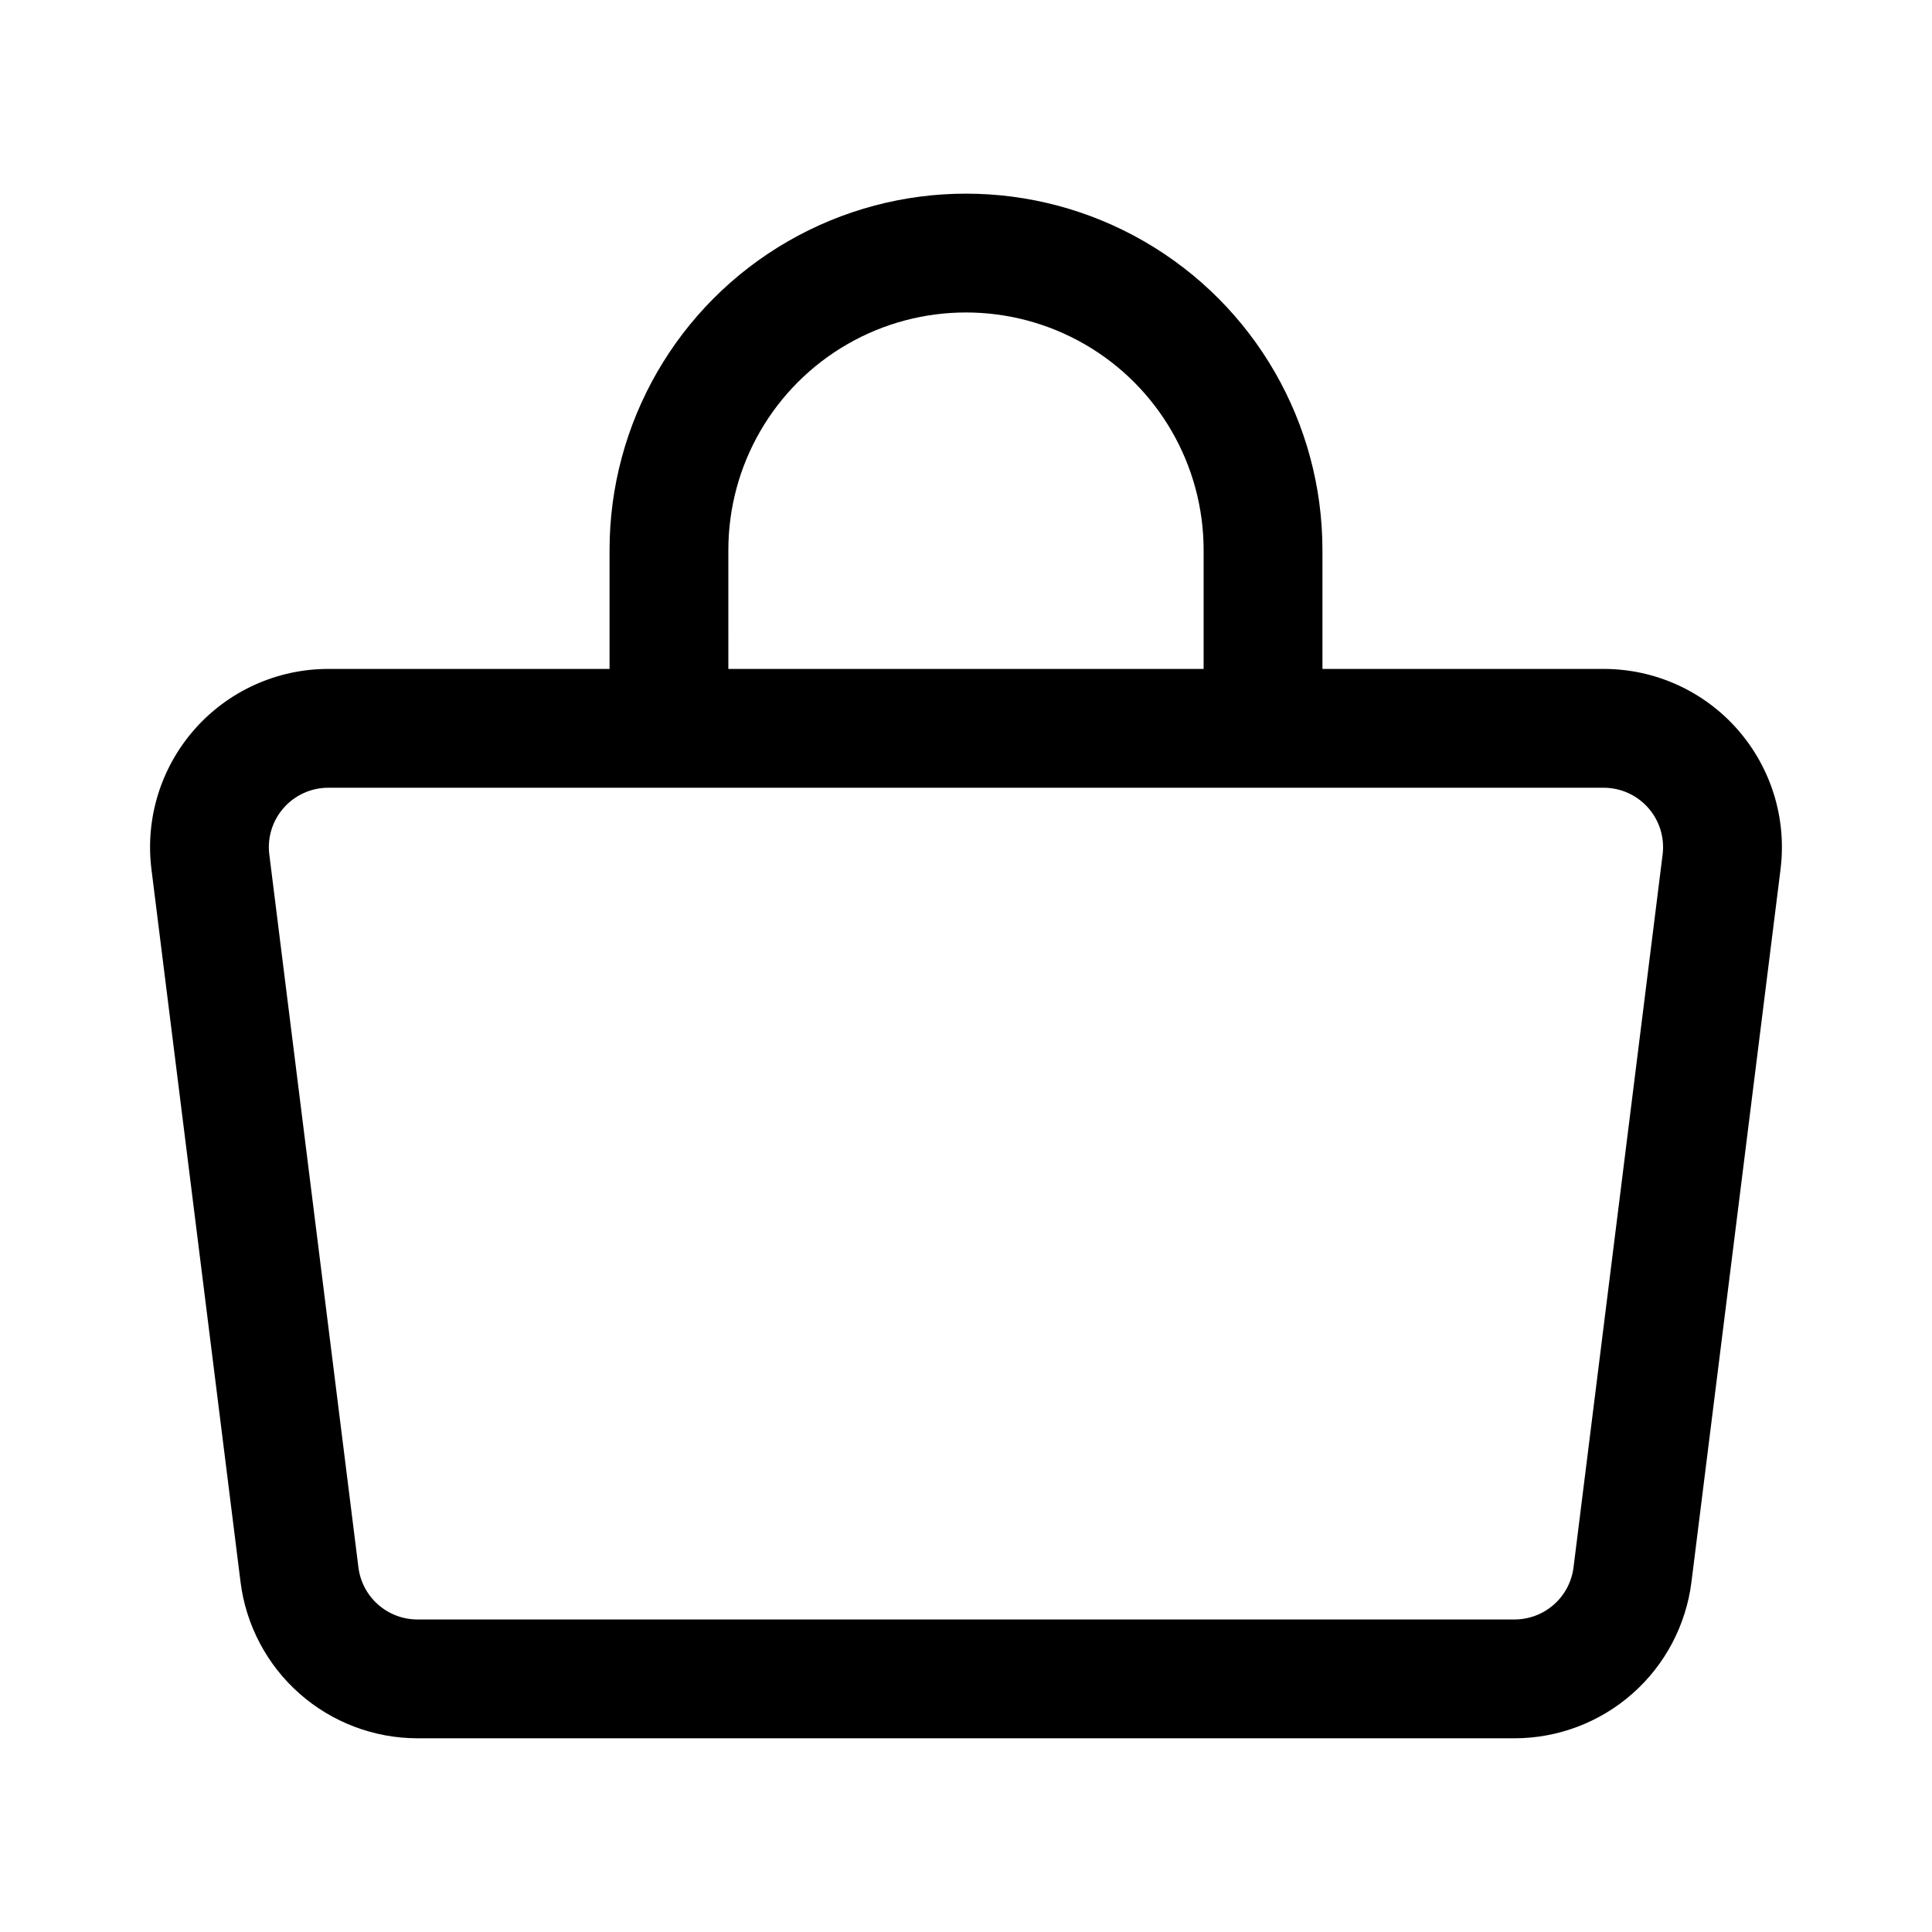 <?xml version="1.0" encoding="UTF-8"?>
<!-- Uploaded to: SVG Repo, www.svgrepo.com, Generator: SVG Repo Mixer Tools -->
<svg fill="#000000" width="800px" height="800px" version="1.1" viewBox="144 144 512 512" xmlns="http://www.w3.org/2000/svg">
 <path d="m604.41 337.25c-8.965-10.16-21.859-15.977-35.41-15.977h-74.539v-31.488c0-33.746-18.004-64.934-47.23-81.809-29.227-16.875-65.238-16.875-94.465 0s-47.23 48.062-47.23 81.809v31.488h-74.539c-13.547 0-26.441 5.816-35.406 15.973-8.969 10.16-13.141 23.676-11.457 37.117l23.617 188.93c1.441 11.418 6.996 21.918 15.621 29.531 8.625 7.617 19.734 11.828 31.242 11.844h290.77c11.504-0.016 22.613-4.227 31.238-11.844 8.629-7.613 14.18-18.113 15.625-29.531l23.617-188.93h-0.004c1.684-13.441-2.488-26.957-11.453-37.113zm-267.39-47.465c0-22.5 12.004-43.289 31.488-54.539s43.488-11.25 62.977 0c19.484 11.25 31.488 32.039 31.488 54.539v31.488h-125.95zm223.98 269.6c-0.48 3.805-2.332 7.305-5.207 9.844-2.879 2.539-6.578 3.945-10.414 3.949h-290.77c-3.836-0.004-7.539-1.41-10.414-3.949s-4.727-6.039-5.207-9.844l-23.617-188.93c-0.559-4.481 0.832-8.984 3.82-12.367 2.988-3.387 7.285-5.324 11.801-5.328h338c4.516 0.004 8.812 1.941 11.801 5.328 2.988 3.383 4.379 7.887 3.82 12.367z"/>
</svg>